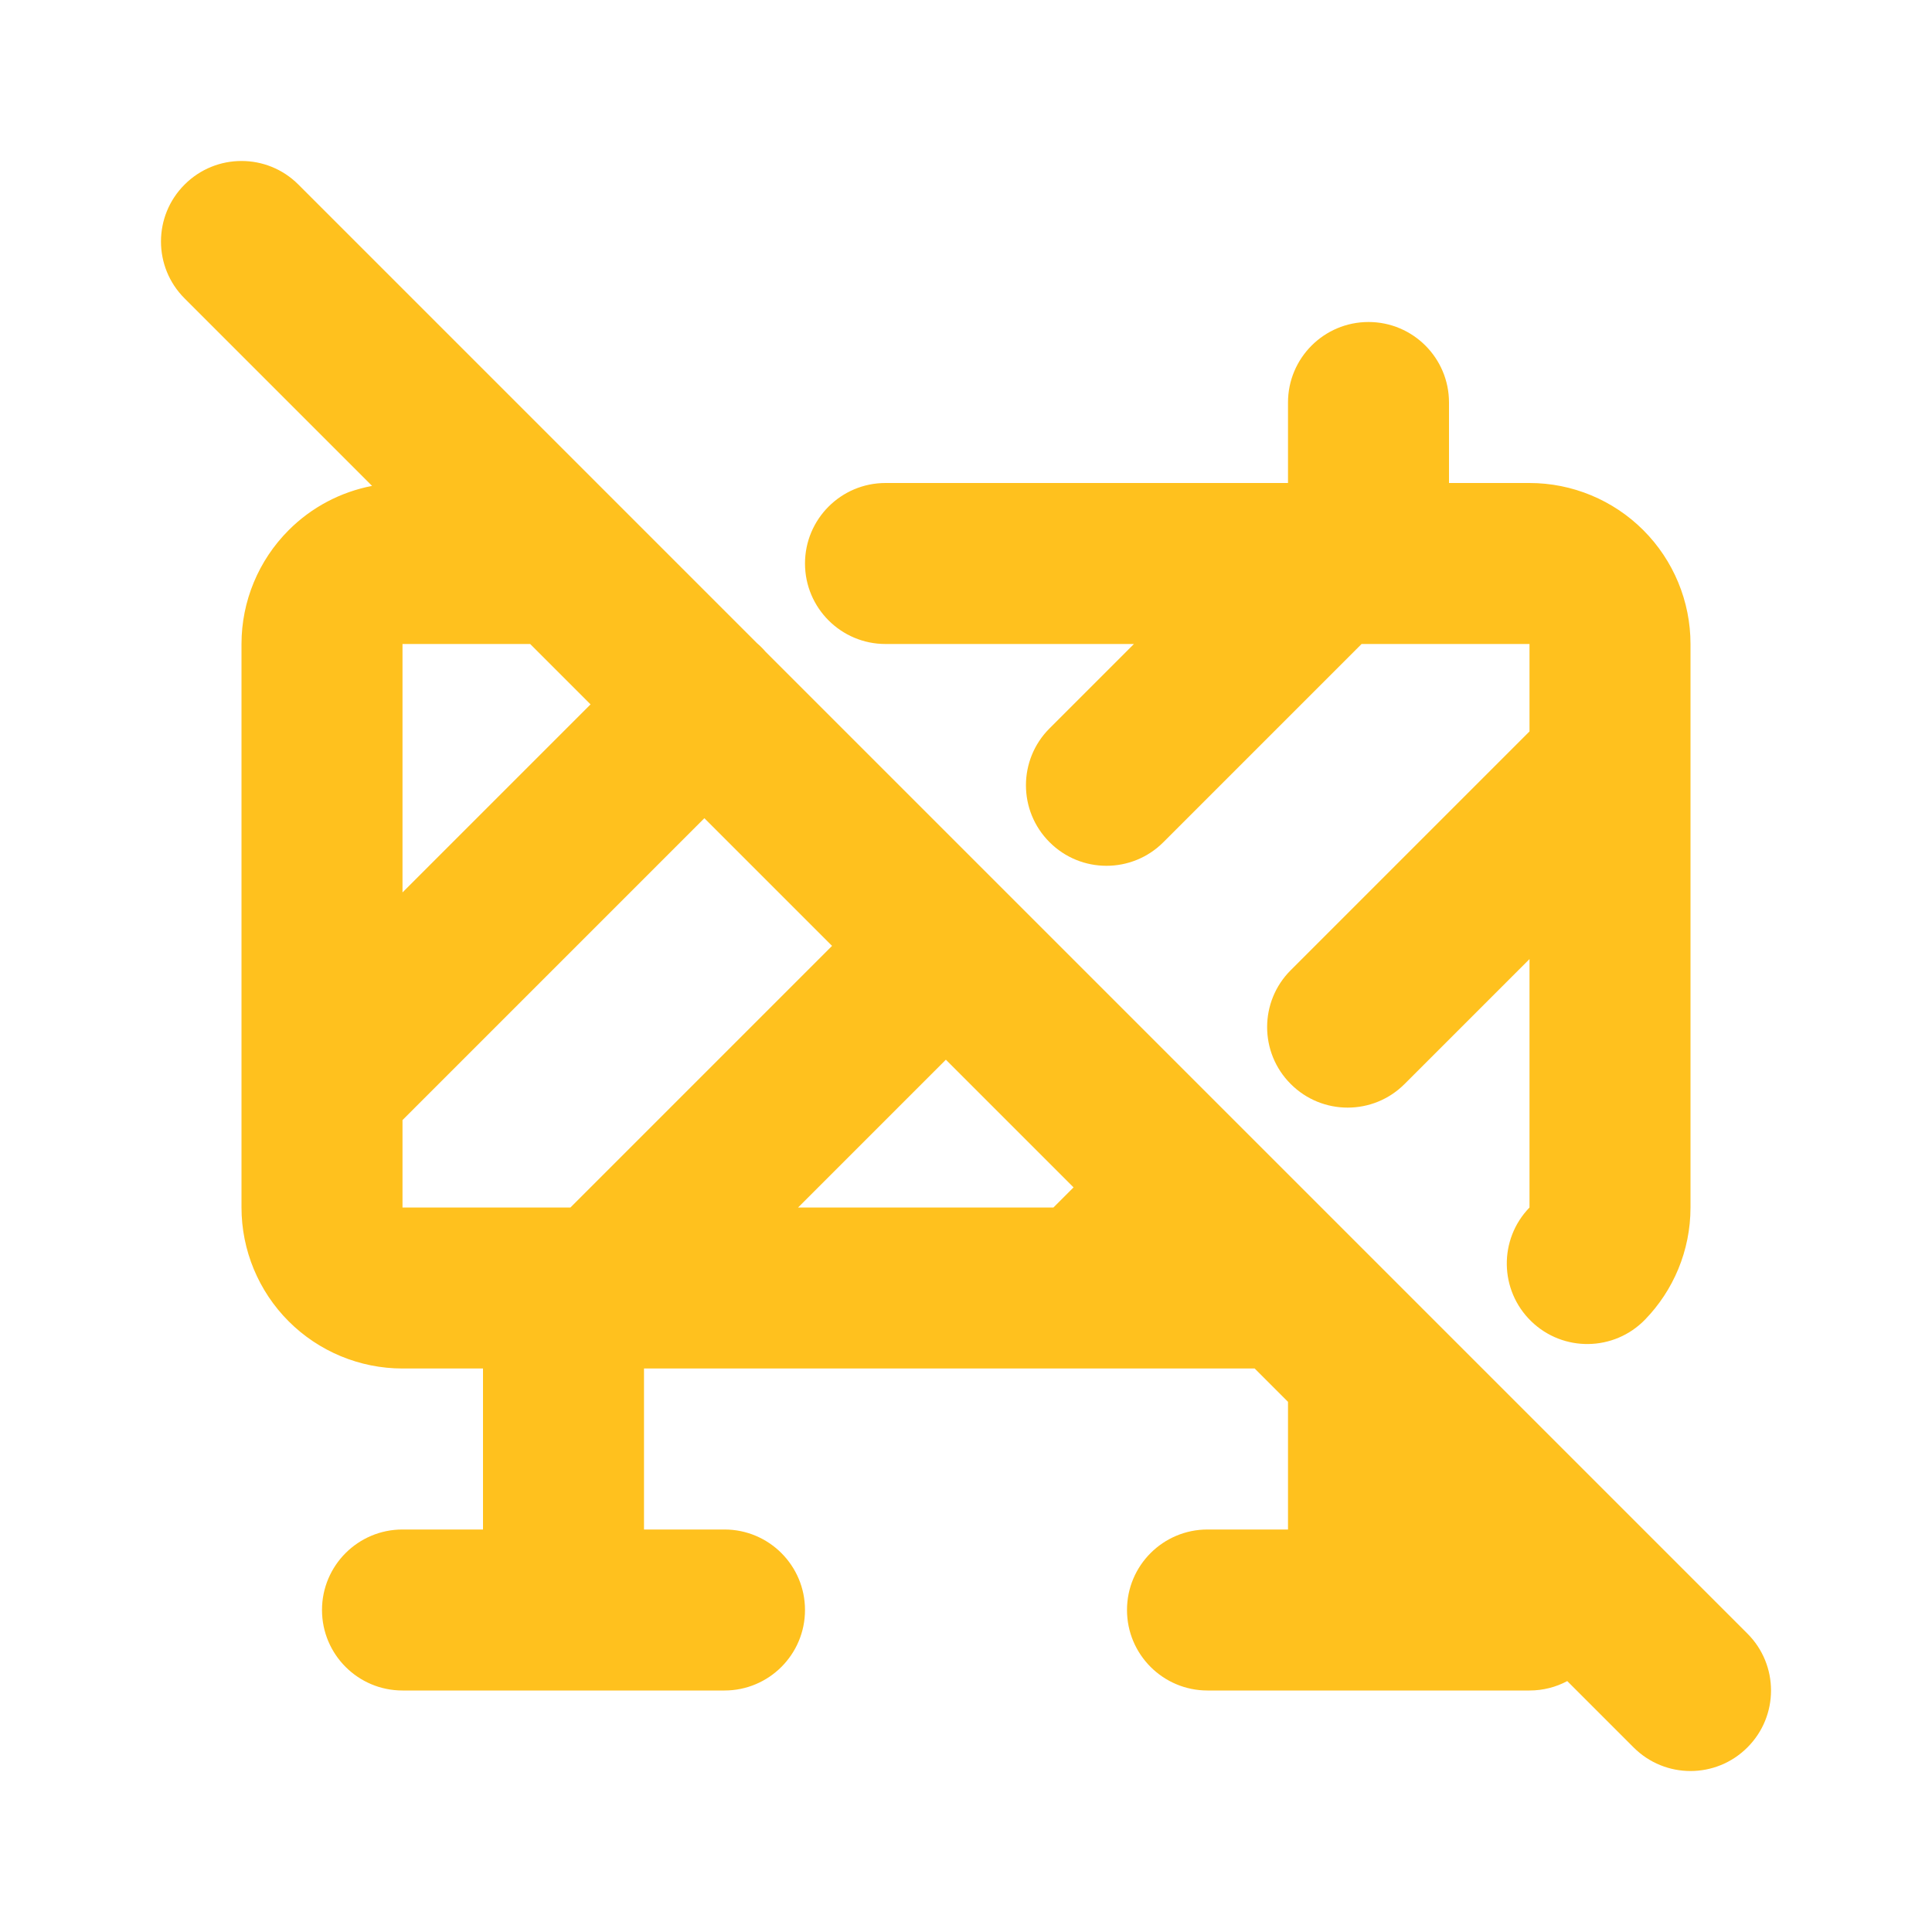 <svg width="24" height="24" viewBox="0 0 24 24" fill="none" xmlns="http://www.w3.org/2000/svg">
<path fill-rule="evenodd" clip-rule="evenodd" d="M2.293 2.293C2.683 1.902 3.317 1.902 3.707 2.293L9.404 7.99C9.423 8.006 9.441 8.023 9.459 8.041C9.477 8.059 9.494 8.077 9.51 8.096L21.707 20.293C22.098 20.683 22.098 21.317 21.707 21.707C21.317 22.098 20.683 22.098 20.293 21.707L19.469 20.883C19.329 20.958 19.169 21 19 21H15C14.448 21 14 20.552 14 20C14 19.448 14.448 19 15 19H16V17.414L15.586 17H8V19H9C9.552 19 10 19.448 10 20C10 20.552 9.552 21 9 21H5C4.448 21 4 20.552 4 20C4 19.448 4.448 19 5 19H6V17H5C4.47 17 3.961 16.789 3.586 16.414C3.211 16.039 3 15.53 3 15V8C3 7.47 3.211 6.961 3.586 6.586C3.87 6.301 4.232 6.111 4.622 6.036L2.293 3.707C1.902 3.317 1.902 2.683 2.293 2.293ZM6.586 8H5L5 11.086L7.336 8.75L6.586 8ZM8.75 10.164L5 13.914V15H7.086L10.336 11.75L8.75 10.164ZM11.75 13.164L9.914 15H13.086L13.336 14.75L11.75 13.164ZM17 4C17.552 4 18 4.448 18 5V6H19C19.53 6 20.039 6.211 20.414 6.586C20.789 6.961 21 7.47 21 8V15C21 15.539 20.785 16.033 20.435 16.393C20.05 16.789 19.417 16.798 19.021 16.413C18.625 16.028 18.616 15.396 19 15V11.914L17.448 13.466C17.058 13.857 16.424 13.857 16.034 13.466C15.643 13.076 15.643 12.442 16.034 12.052L19 9.086V8H16.914L14.452 10.462C14.062 10.853 13.428 10.853 13.038 10.462C12.647 10.072 12.647 9.438 13.038 9.048L14.086 8H11C10.448 8 10 7.552 10 7C10 6.448 10.448 6 11 6H16V5C16 4.448 16.448 4 17 4Z" fill="#FFC11E"/>
</svg>
